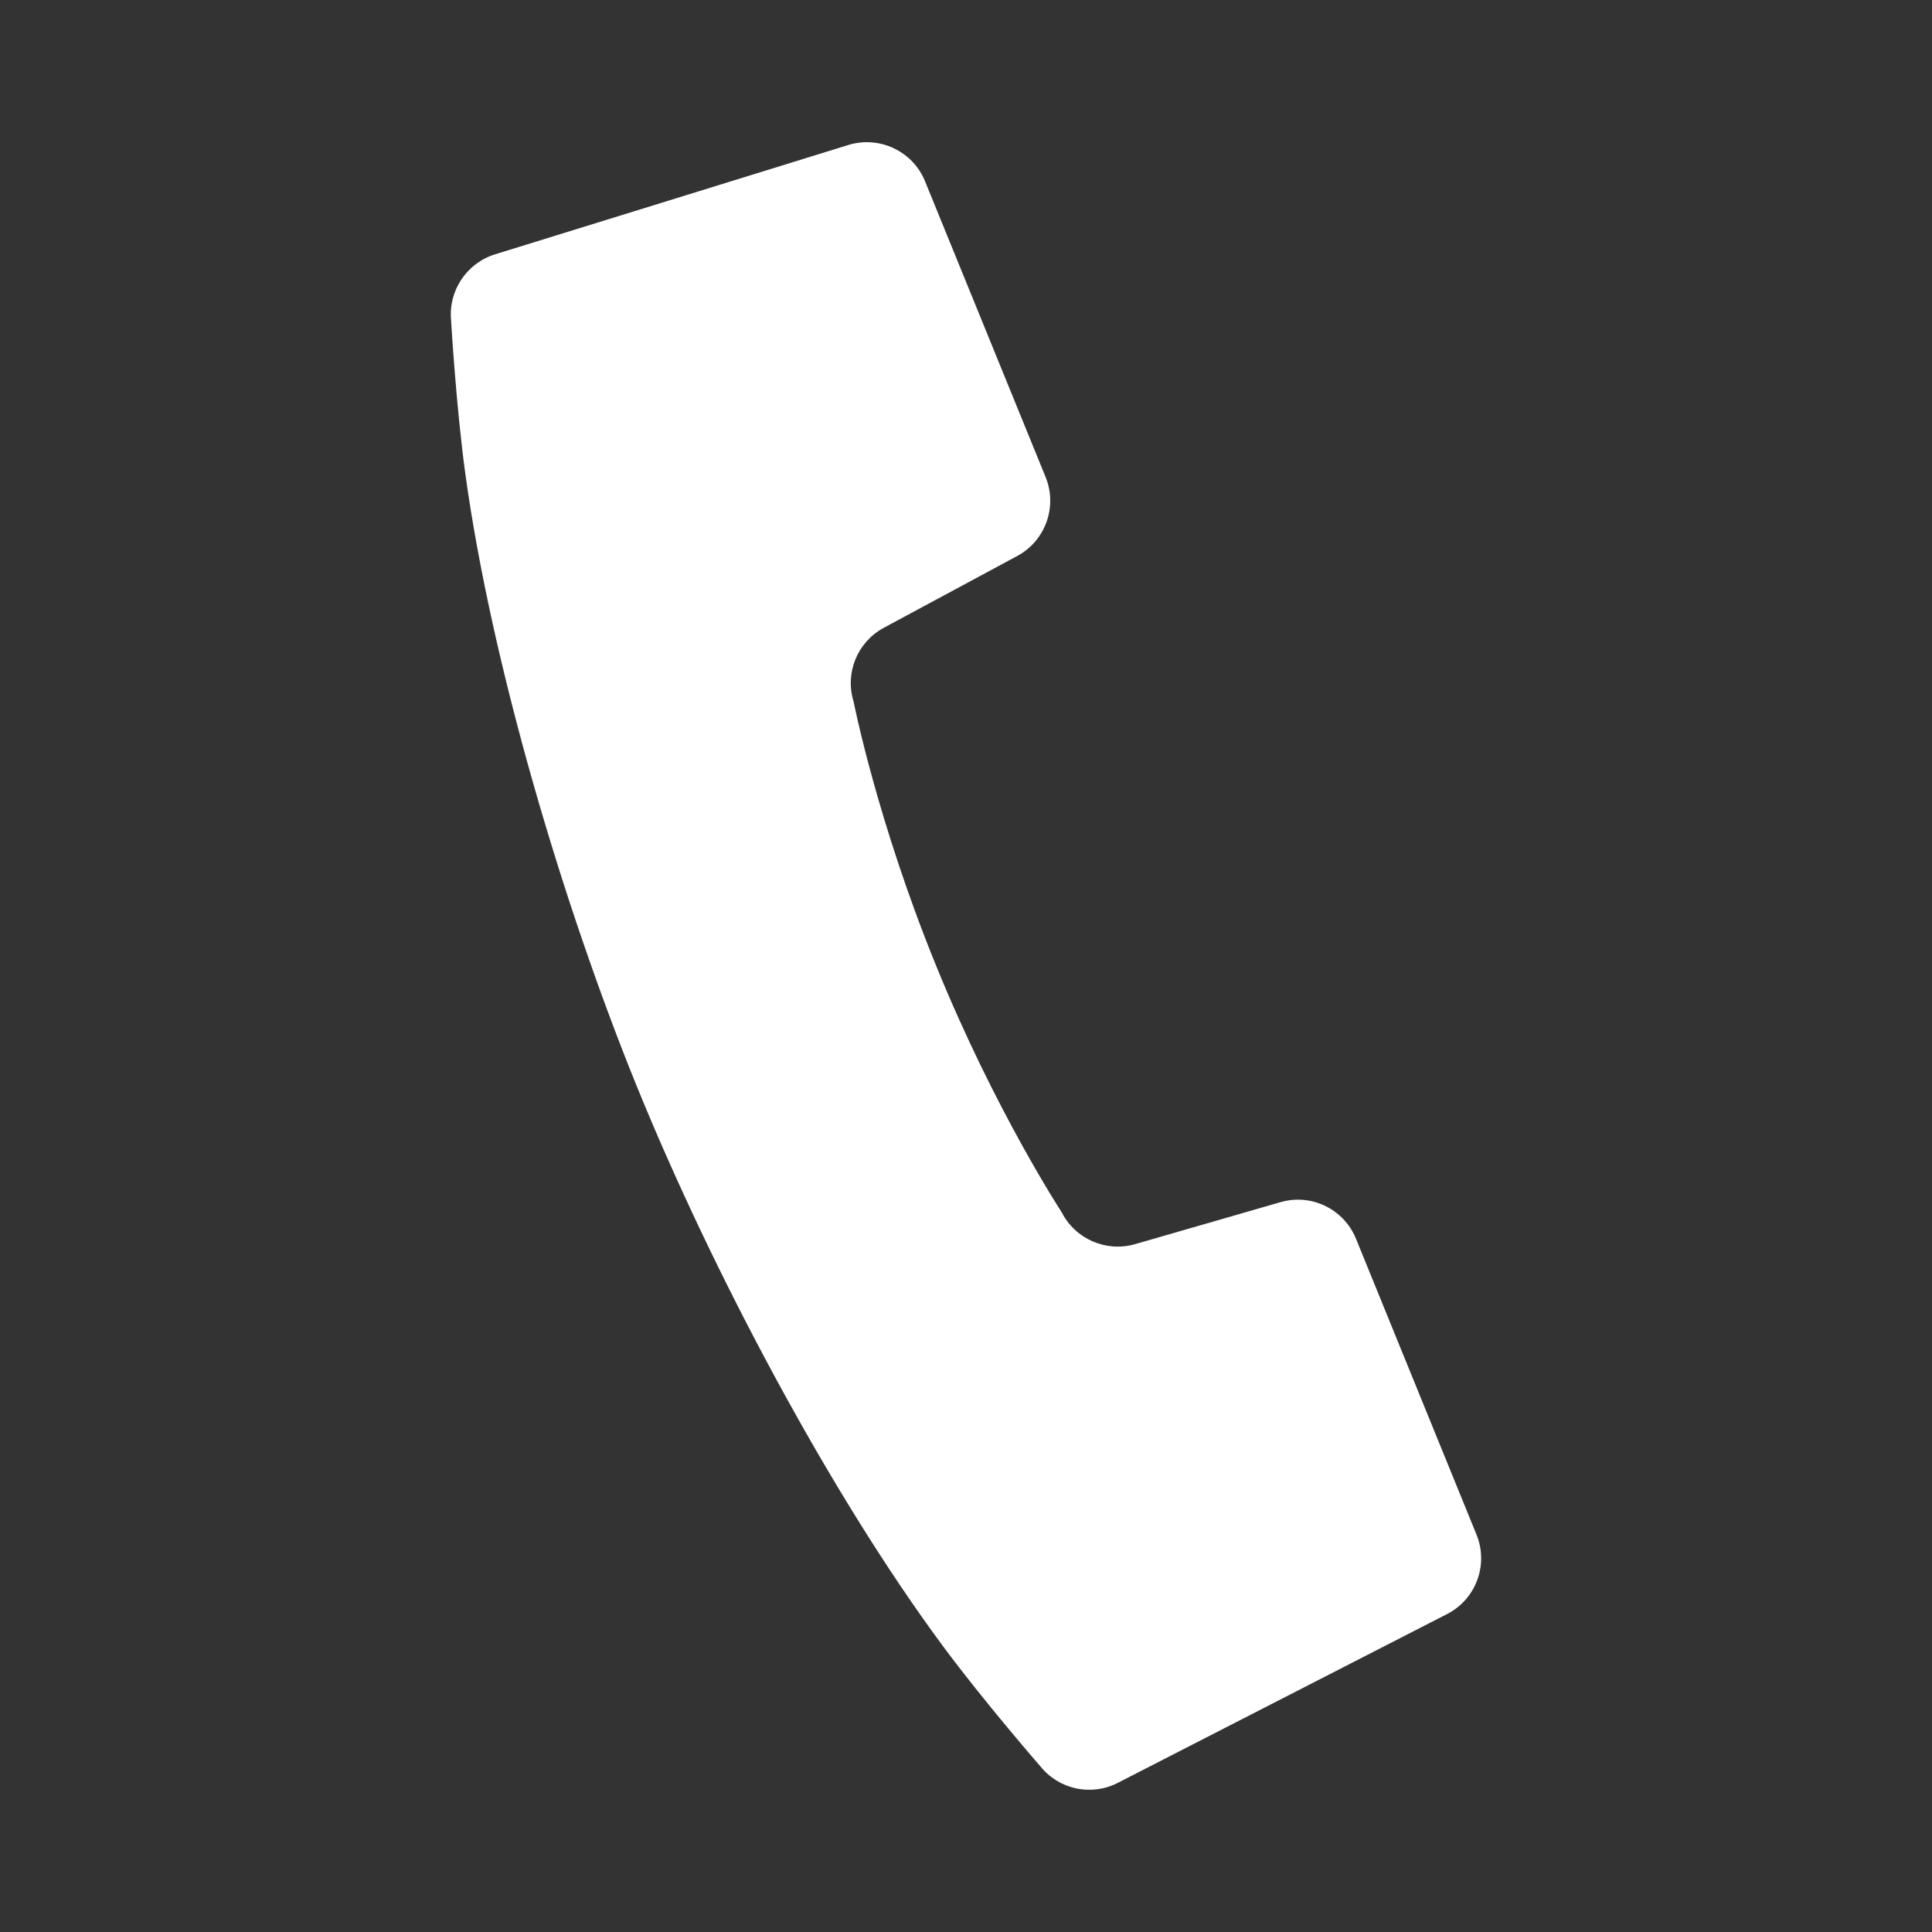<?xml version="1.0" encoding="utf-8"?>
<!-- Generator: Adobe Illustrator 25.4.1, SVG Export Plug-In . SVG Version: 6.00 Build 0)  -->
<svg version="1.1" id="レイヤー_1" xmlns="http://www.w3.org/2000/svg" xmlns:xlink="http://www.w3.org/1999/xlink" x="0px"
	 y="0px" width="28.35px" height="28.35px" viewBox="0 0 28.35 28.35" style="enable-background:new 0 0 28.35 28.35;"
	 xml:space="preserve">
<rect x="0" y="0" width="28.35" height="28.35" fill="#333333" stroke="none"/>
<style type="text/css">
	.st0{fill:#FFFFFF;}
</style>
<path class="st0" d="M9.352,15.959c1.103,2.703,2.818,5.942,4.478,8.187c0.604,0.817,1.438,1.775,1.438,1.775
	c0.274,0.339,0.747,0.44,1.135,0.24l4.832-2.477c0.424-0.217,0.611-0.724,0.431-1.165l-1.768-4.341
	c-0.178-0.437-0.655-0.668-1.107-0.538l-2.137,0.617c-0.423,0.121-0.874-0.075-1.074-0.467c0,0-0.976-1.488-1.843-3.618
	c-0.868-2.128-1.211-3.875-1.211-3.875c-0.131-0.422,0.054-0.875,0.443-1.085l1.957-1.053C15.341,7.936,15.52,7.436,15.343,7
	l-1.769-4.34c-0.18-0.442-0.669-0.672-1.124-0.533L7.264,3.732C6.847,3.862,6.579,4.265,6.619,4.697c0,0,0.073,1.27,0.212,2.276
	C7.215,9.739,8.251,13.253,9.352,15.959z"/>
</svg>
